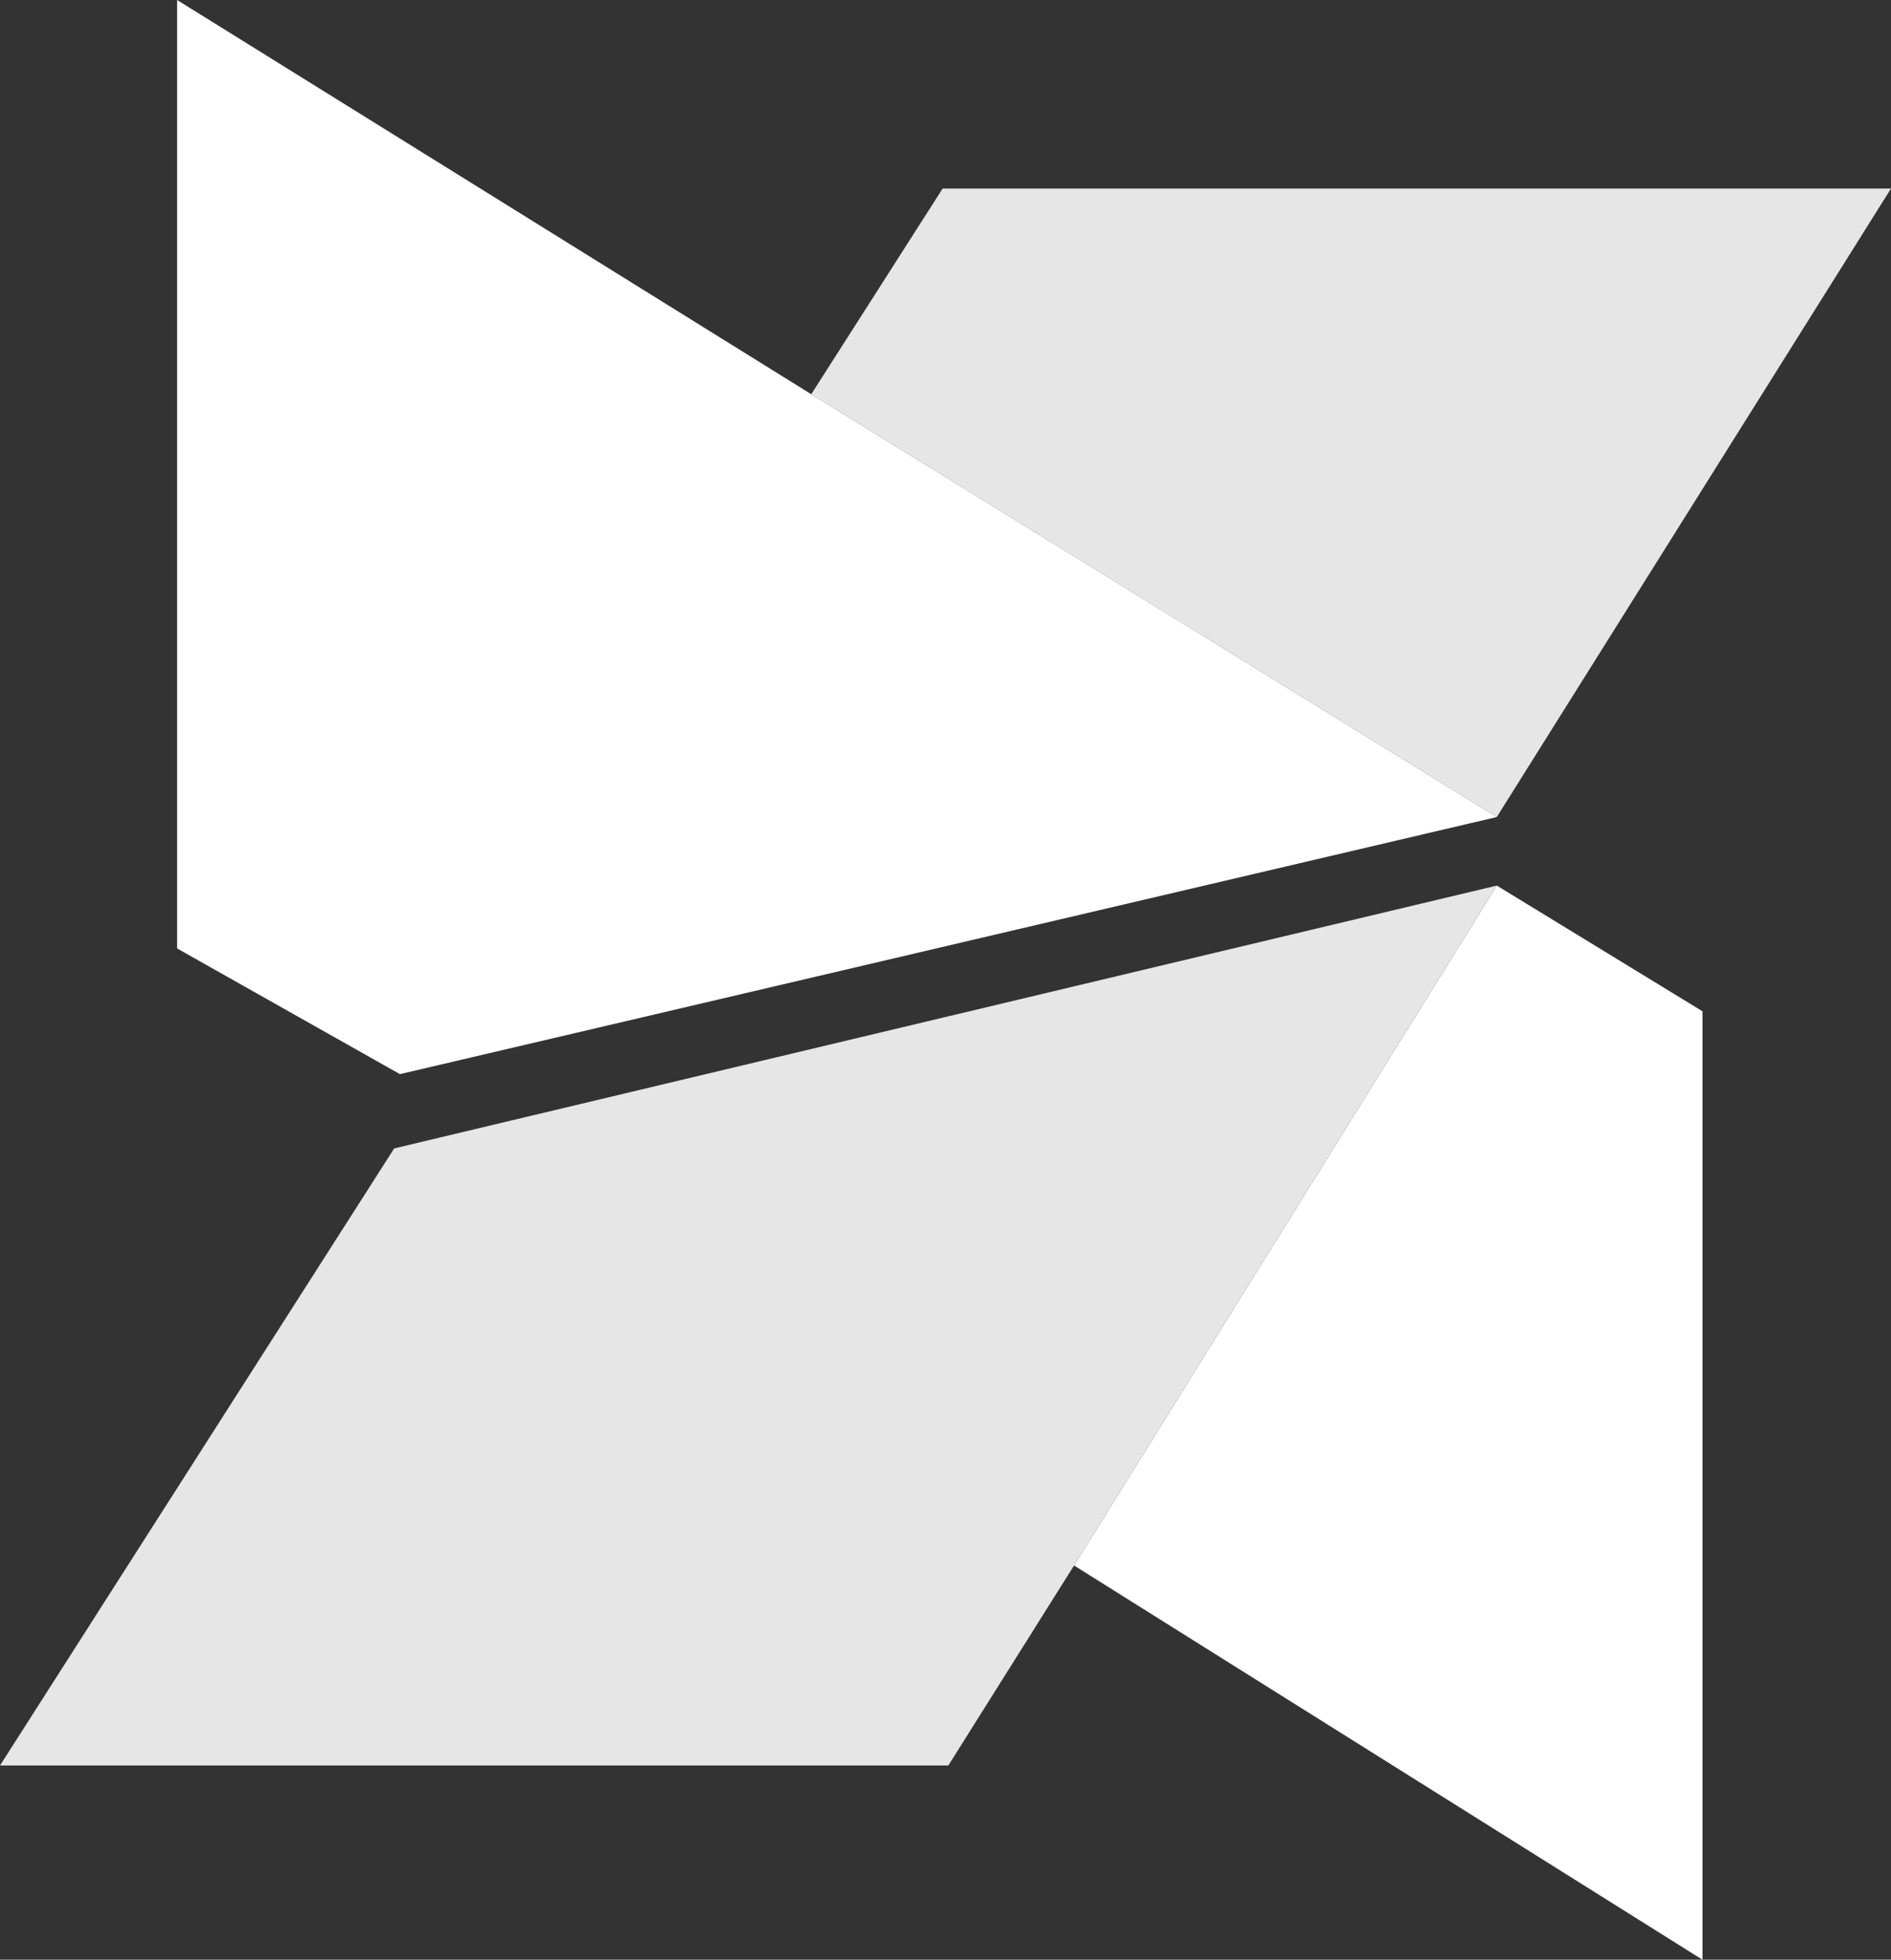 <?xml version="1.0" encoding="UTF-8" standalone="no"?>
<!-- Generator: Adobe Illustrator 24.1.0, SVG Export Plug-In . SVG Version: 6.00 Build 0)  -->

<svg
   version="1.1"
   id="Layer_1"
   x="0px"
   y="0px"
   width="33.1"
   height="34.3"
   viewBox="0 0 33.1 34.3"
   xml:space="preserve"
   sodipodi:docname="modx.svg"
   inkscape:version="1.3.2 (091e20e, 2023-11-25, custom)"
   xmlns:inkscape="http://www.inkscape.org/namespaces/inkscape"
   xmlns:sodipodi="http://sodipodi.sourceforge.net/DTD/sodipodi-0.dtd"
   xmlns="http://www.w3.org/2000/svg"
   xmlns:svg="http://www.w3.org/2000/svg"><rect x="0" y="0" width="33.1" height="34.3" fill="#333333" stroke="none"/><defs
   id="defs11" /><sodipodi:namedview
   id="namedview11"
   pagecolor="#ffffff"
   bordercolor="#000000"
   borderopacity="0.25"
   inkscape:showpageshadow="2"
   inkscape:pageopacity="0.0"
   inkscape:pagecheckerboard="0"
   inkscape:deskcolor="#d1d1d1"
   inkscape:zoom="10.4375"
   inkscape:cx="20.982036"
   inkscape:cy="17.916168"
   inkscape:window-width="1920"
   inkscape:window-height="1010"
   inkscape:window-x="-6"
   inkscape:window-y="-6"
   inkscape:window-maximized="1"
   inkscape:current-layer="g2" />
<style
   type="text/css"
   id="style1">
	.st0{fill:#00B5DE;}
	.st1{fill:#00DECC;}
	.st2{fill:#FF5529;}
	.st3{fill:#FF9640;}
	.st4{fill:#102C53;}
</style>
<g
   id="g11">
	<g
   id="g6">
		<g
   id="g2">
			<polygon
   class="st0"
   points="26.2,14.3 26.2,14.3 33.1,3.3 16.5,3.3 14.2,6.9 26.2,14.3 "
   id="polygon1"
   style="fill:#e6e6e6" />
			<polygon
   class="st1"
   points="26.2,14.3 26.2,14.3 14.2,6.9 3.1,0 3.1,16.6 7,18.8 "
   id="polygon2"
   style="fill:#ffffff" />
		</g>
		<g
   id="g5">
			<polygon
   class="st2"
   points=""
   id="polygon3" />
			<polygon
   class="st2"
   points="29.8,17.7 26.2,15.5 18.8,27.4 29.8,34.3 "
   id="polygon4"
   style="fill:#ffffff" />
			<polygon
   class="st3"
   points="0,30.9 16.6,30.9 18.8,27.4 26.2,15.5 6.9,20.1 "
   id="polygon5"
   style="fill:#e6e6e6" />
		</g>
	</g>
	
</g>
</svg>
